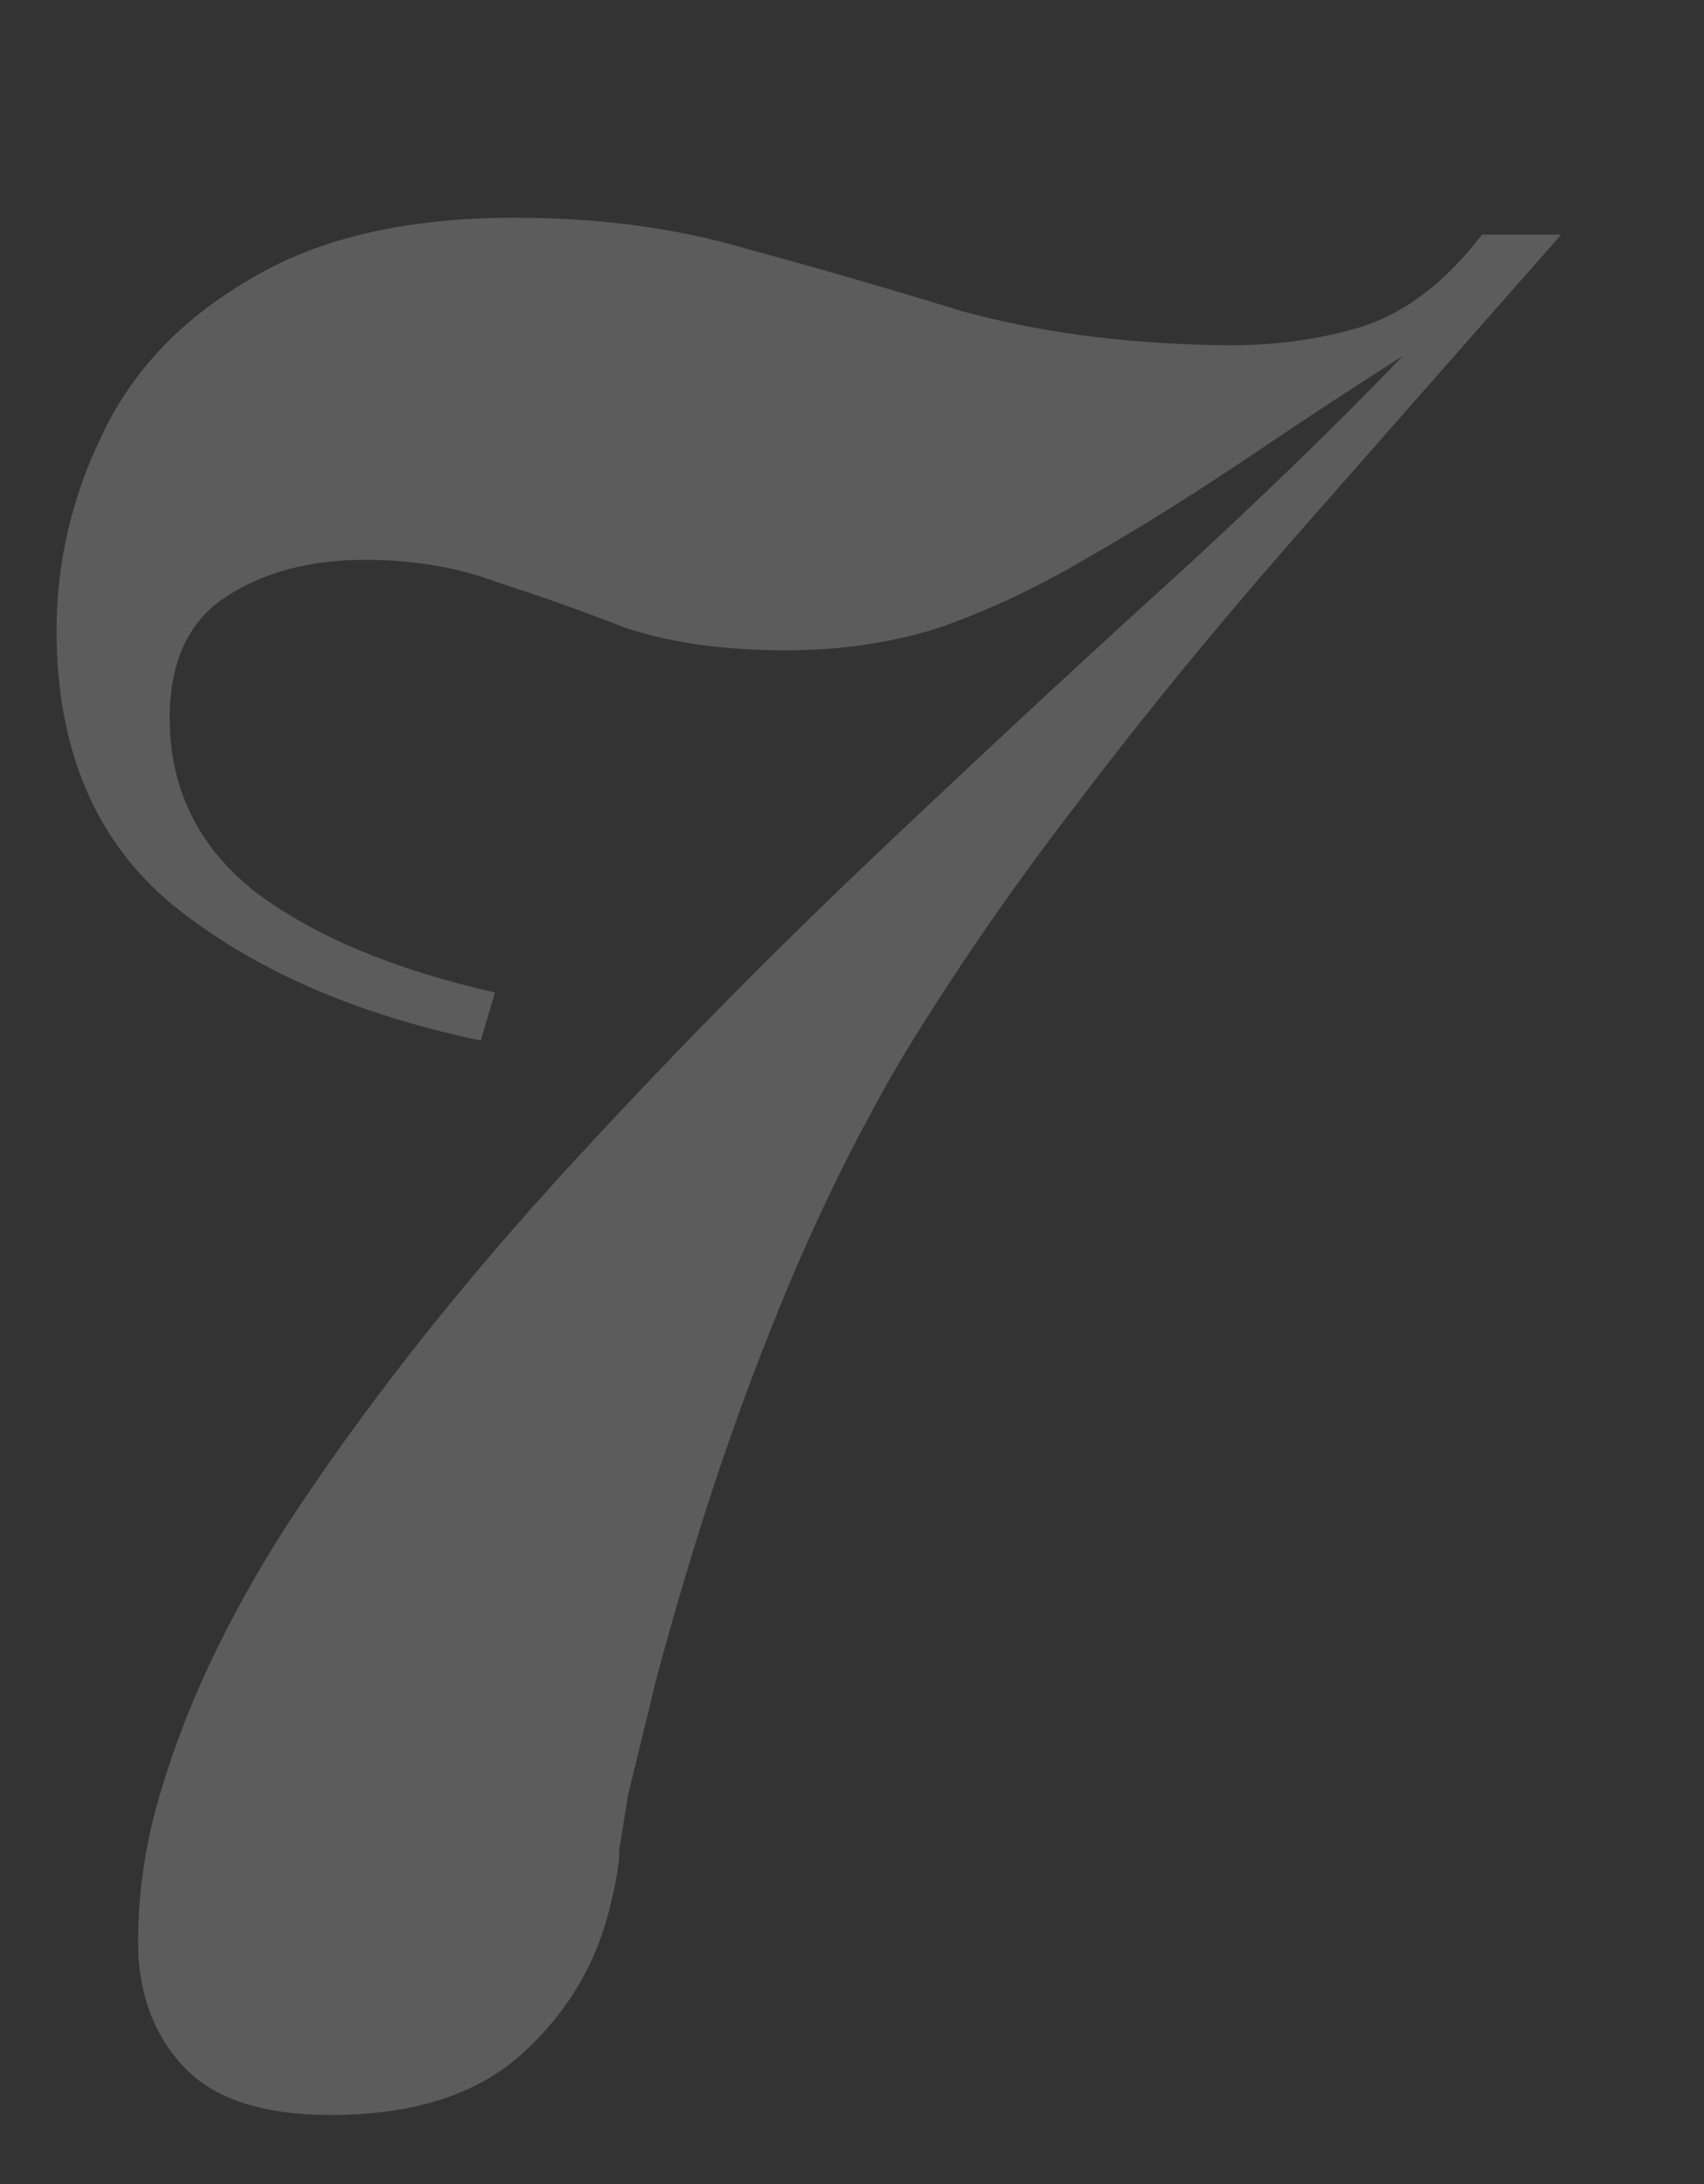 <svg xmlns="http://www.w3.org/2000/svg" width="241px" height="309px" viewBox="0 0 241 309" fill="none" aria-hidden="true"><rect x="0" y="0" width="241" height="309" fill="#333333" stroke="none"/><defs><linearGradient class="cerosgradient" data-cerosgradient="true" id="CerosGradient_idcbdc6867e" gradientUnits="userSpaceOnUse" x1="50%" y1="100%" x2="50%" y2="0%"><stop offset="0%" stop-color="#d1d1d1"/><stop offset="100%" stop-color="#d1d1d1"/></linearGradient><linearGradient/></defs>
<path d="M72.8 30.8C84.8 30.8 95.733 32.267 105.6 35.2C115.467 37.867 125.6 40.8 136 44C146.667 46.933 158.4 48.533 171.2 48.8C178.667 49.067 185.6 48.267 192 46.4C198.4 44.533 204.267 40.133 209.6 33.2H220.8C206.933 48.933 194.267 63.333 182.8 76.4C171.6 89.2 161.467 101.6 152.4 113.6C143.333 125.333 135.067 137.333 127.6 149.6C120.4 161.867 114 175.2 108.4 189.6C102.8 203.733 97.6 219.733 92.8 237.6C90.933 245.333 89.6 250.8 88.8 254C88.267 257.467 87.867 260 87.6 261.6C87.6 263.467 87.2 266 86.4 269.2C84.533 277.467 80.4 284.533 74 290.4C67.6 296.267 58.533 299.2 46.8 299.2C37.467 299.2 30.667 297.067 26.4 292.8C22.4 288.8 20.133 283.6 19.6 277.2C19.333 270.8 20 264.267 21.6 257.6C25.333 242.933 32.4 227.867 42.8 212.4C53.2 196.933 65.467 181.467 79.6 166C93.733 150.533 108.533 135.467 124 120.8C139.467 106.133 154.267 92.4 168.4 79.6C182.533 66.533 194.533 54.667 204.4 44C204.4 44 205.333 43.867 207.2 43.6C209.333 43.067 210.4 42.8 210.4 42.8C198.4 50.267 187.867 57.067 178.8 63.2C169.733 69.333 161.467 74.533 154 78.8C146.8 83.067 139.733 86.4 132.8 88.8C126.133 90.933 118.933 92 111.2 92C102.4 92 94.8 90.933 88.4 88.8C82.267 86.4 76.267 84.267 70.4 82.4C64.8 80.267 58.533 79.2 51.6 79.2C43.867 79.2 37.333 80.933 32 84.4C26.667 87.867 24 93.6 24 101.6C24 111.733 28.133 120 36.4 126.4C44.667 132.533 55.867 137.2 70 140.4L68 147.2C50.133 143.467 35.6 137.067 24.4 128C13.467 118.933 8 106 8 89.2C8 79.6 10.133 70.4 14.4 61.6C18.667 52.533 25.6 45.2 35.2 39.6C44.8 33.733 57.333 30.8 72.8 30.8Z" fill="white" fill-opacity="0.2"/>
</svg>